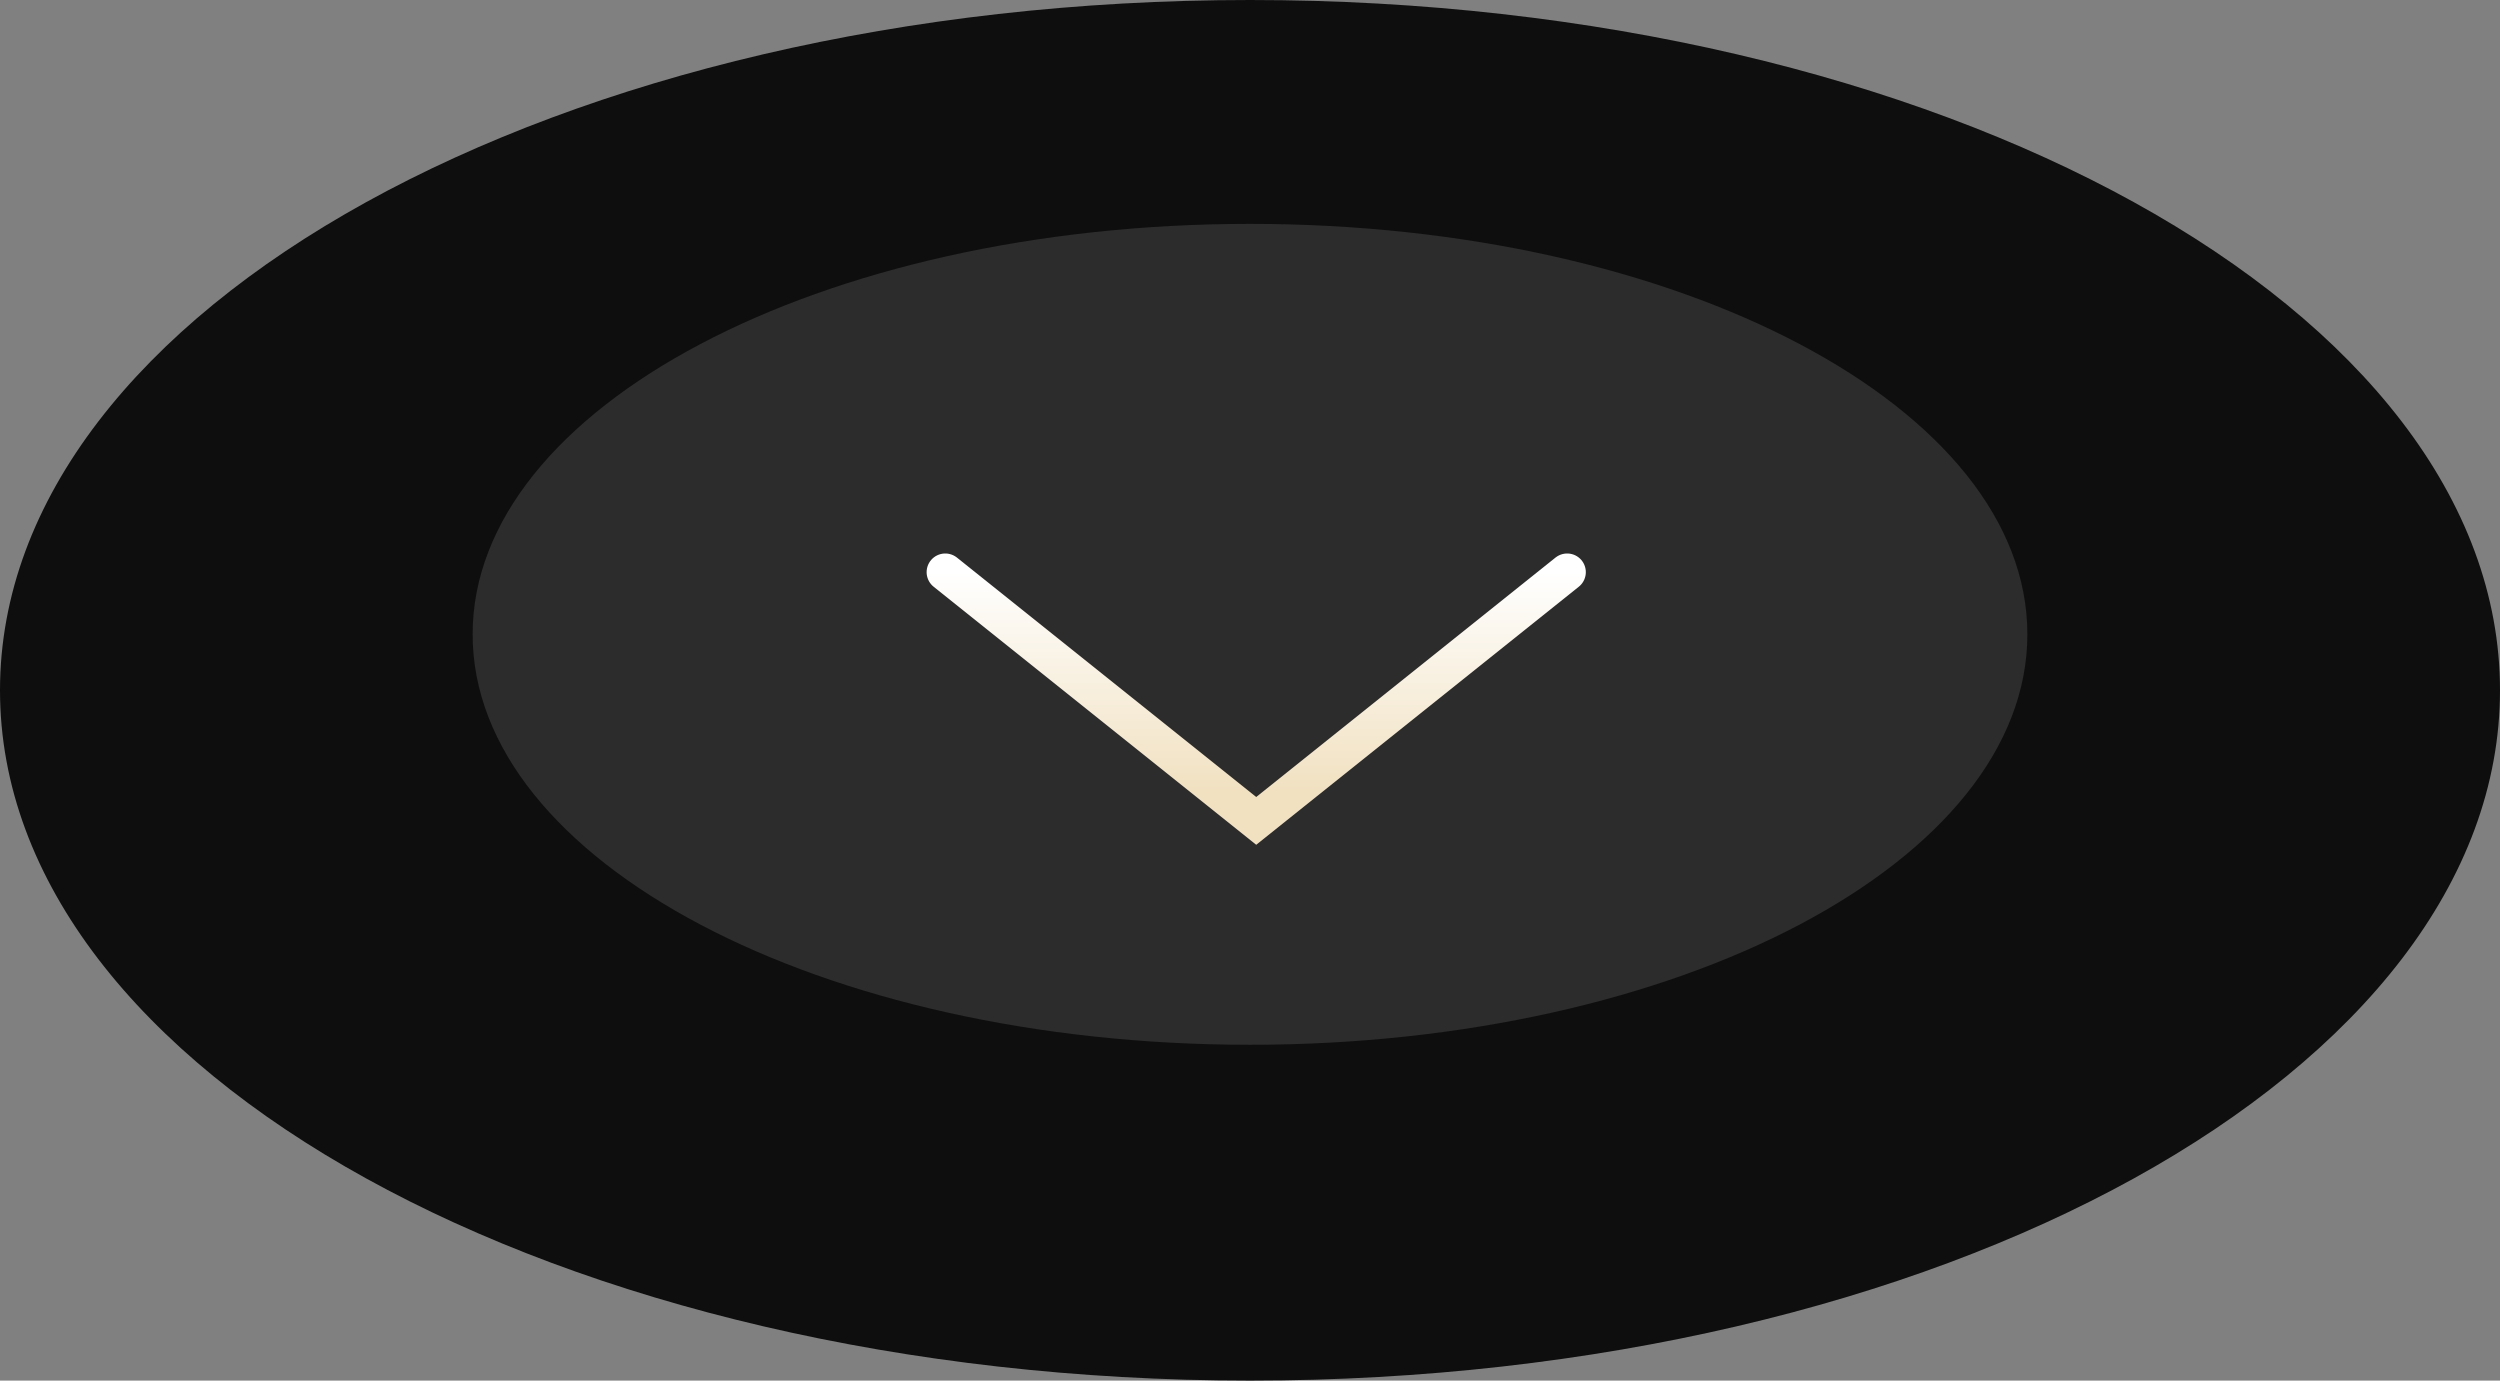 <?xml version="1.0" encoding="UTF-8"?> <svg xmlns="http://www.w3.org/2000/svg" width="201" height="111" viewBox="0 0 201 111" fill="none"><rect x="0" y="0" width="201" height="111" fill="#808080" stroke="none"/><path d="M201 55.5C201 86.152 156.005 111 100.5 111C44.995 111 0 86.152 0 55.5C0 24.848 44.995 0 100.5 0C156.005 0 201 24.848 201 55.5Z" fill="#0E0E0E"></path><path d="M163 51C163 69.225 135.018 84 100.5 84C65.982 84 38 69.225 38 51C38 32.775 65.982 18 100.5 18C135.018 18 163 32.775 163 51Z" fill="#D9D9D9" fill-opacity="0.15"></path><path d="M76 46L101 66L126 46" stroke="url(#paint0_linear_387_53)" stroke-width="3" stroke-linecap="round"></path><defs><linearGradient id="paint0_linear_387_53" x1="101" y1="46" x2="101" y2="66" gradientUnits="userSpaceOnUse"><stop stop-color="white"></stop><stop offset="0.88" stop-color="#F1E1C1"></stop></linearGradient></defs></svg> 